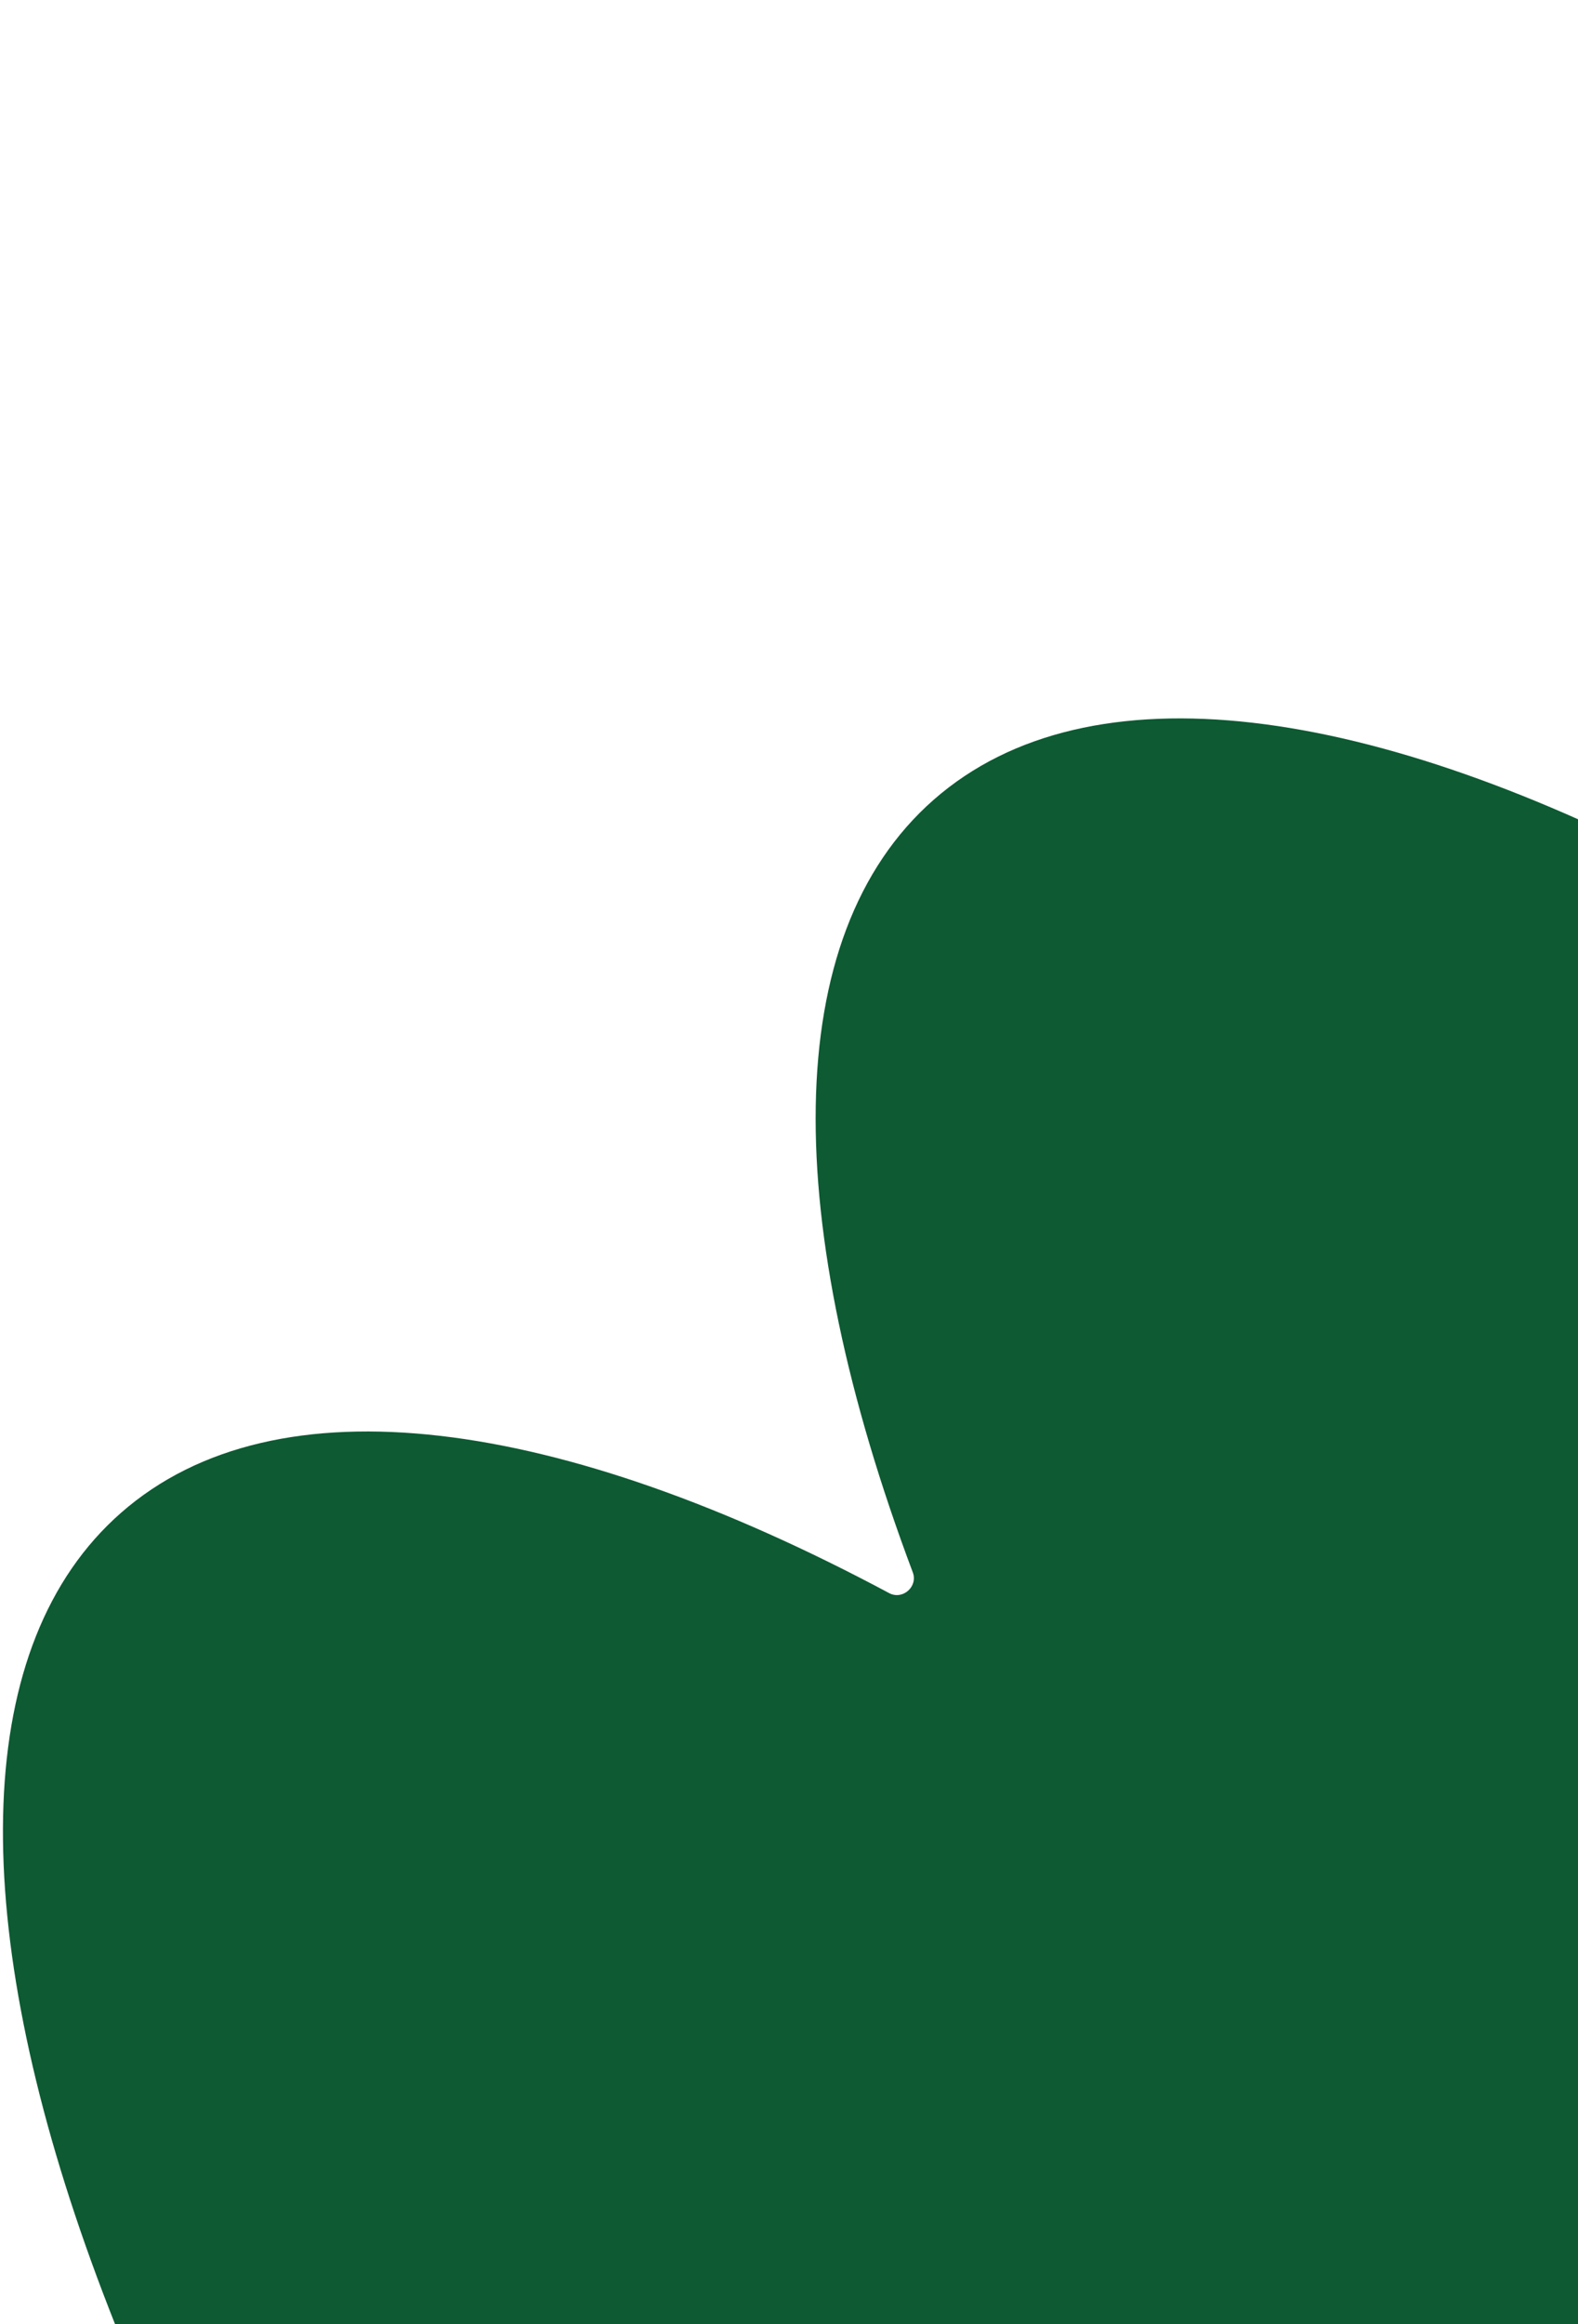 <svg width="195" height="287" viewBox="0 0 195 287" fill="none" xmlns="http://www.w3.org/2000/svg">
<path fill-rule="evenodd" clip-rule="evenodd" d="M210.308 108.667C211.971 109.556 213.894 107.87 213.23 106.104C197.018 62.98 196.599 27.549 215.817 10.701C252.795 -21.718 348.472 26.943 429.518 119.387C510.565 211.831 546.289 313.052 509.312 345.47C490.094 362.319 455.022 357.268 414.388 335.552C412.724 334.663 410.802 336.349 411.465 338.115C427.677 381.239 428.096 416.67 408.879 433.518C389.662 450.366 354.591 445.316 313.96 423.603C312.296 422.714 310.373 424.399 311.037 426.165C327.248 469.289 327.667 504.719 308.45 521.567C271.472 553.986 175.795 505.325 94.749 412.881C13.702 320.437 -22.023 219.216 14.955 186.798C34.172 169.95 69.243 175 109.874 196.713C111.538 197.602 113.461 195.917 112.797 194.151C96.585 151.027 96.167 115.597 115.384 98.749C134.602 81.9 169.674 86.951 210.308 108.667Z" fill="#0D5A33"/>
</svg>
